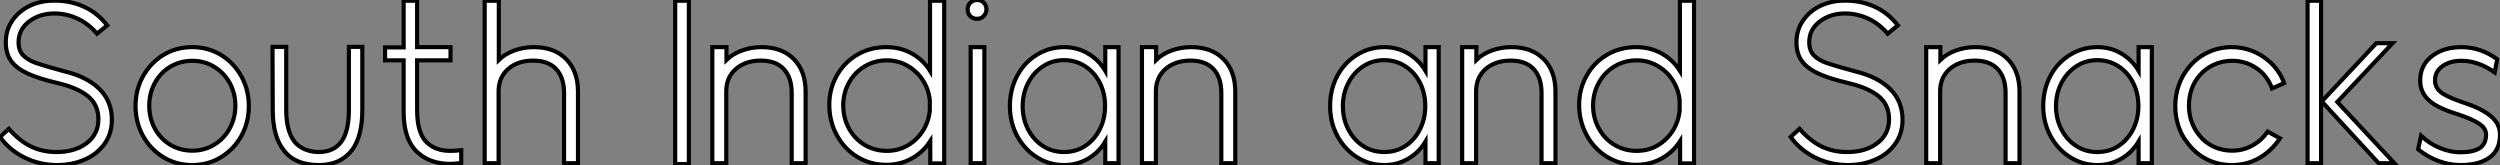 <?xml version="1.0" standalone="no"?>
<svg xmlns="http://www.w3.org/2000/svg" viewBox="2.97 -39.37 603.13 39.82"><rect x="2.97" y="-39.37" width="603.13" height="39.82" fill="#808080" stroke="none"/><path d="M16.74 0.45Q12.60 0.45 8.93-1.34Q5.26-3.14 2.97-6.33L2.97-6.33L5.10-8.29Q7.73-5.32 10.50-4.00Q13.27-2.69 16.58-2.69L16.58-2.69Q21.06-2.69 23.88-4.84Q26.71-7 26.71-10.58L26.71-10.58Q26.71-14.11 24.19-16.16Q21.67-18.20 16.91-19.32L16.91-19.32Q12.38-20.38 9.72-21.59Q7.06-22.79 5.71-24.58Q4.37-26.38 4.37-29.18L4.37-29.18Q4.37-32.03 5.85-34.27Q7.34-36.51 9.83-37.80Q12.32-39.09 15.34-39.20L15.34-39.20Q19.49-39.37 22.93-37.88Q26.38-36.40 28.84-33.26L28.84-33.26L26.38-31.25Q24.25-33.71 21.59-34.92Q18.93-36.12 16.13-36.12L16.13-36.12Q12.54-36.12 10.00-34.19Q7.45-32.26 7.45-29.18L7.45-29.18Q7.45-27.16 8.57-26.01Q9.69-24.86 11.70-24.16Q13.72-23.46 18.42-22.18L18.42-22.18Q23.91-20.89 26.94-17.92Q29.96-14.95 29.96-10.47L29.96-10.47Q29.96-7.17 28.20-4.68Q26.43-2.18 23.41-0.87Q20.38 0.45 16.74 0.45L16.74 0.45ZM49.34 0.45Q45.47 0.45 42.36-1.46Q39.26-3.36 37.46-6.61Q35.67-9.86 35.67-13.78L35.67-13.78Q35.67-17.70 37.46-20.94Q39.26-24.19 42.36-26.10Q45.47-28 49.34-28L49.34-28Q53.20-28 56.31-26.10Q59.42-24.19 61.21-20.94Q63-17.70 63-13.78L63-13.78Q63-9.86 61.21-6.61Q59.42-3.36 56.31-1.46Q53.20 0.45 49.34 0.45L49.34 0.45ZM49.39-3.02Q52.30-3.02 54.68-4.48Q57.06-5.94 58.41-8.43Q59.75-10.92 59.75-13.89L59.75-13.89Q59.75-16.86 58.41-19.32Q57.06-21.78 54.68-23.24Q52.30-24.70 49.39-24.70L49.39-24.70Q46.42-24.70 44.04-23.27Q41.66-21.84 40.32-19.35Q38.98-16.86 38.98-13.89L38.98-13.89Q38.98-10.86 40.32-8.37Q41.66-5.88 44.04-4.45Q46.42-3.02 49.39-3.02L49.39-3.02ZM79.91 0.45Q74.14 0.45 71.46-3.08L71.46-3.08Q68.77-6.44 68.77-12.88L68.77-12.88L68.71-28.06L72.02-28.06L72.02-12.88Q72.02-7.67 74.09-5.10L74.09-5.10Q75.10-3.92 76.64-3.30Q78.18-2.69 79.86-2.69L79.86-2.69Q83.44-2.69 85.29-5.15L85.29-5.15Q87.14-7.62 87.14-12.88L87.14-12.88L87.14-28.06L90.38-28.06L90.38-12.88Q90.38-6.55 87.92-3.19L87.92-3.19Q85.12 0.45 79.91 0.45L79.91 0.45ZM111.66 0.17Q106.85 0.17 103.88-2.46L103.88-2.46Q100.35-5.49 100.35-12.32L100.35-12.32L100.35-24.81L95.87-24.81L95.87-27.94L100.35-27.94L100.35-39.20L103.60-39.20L103.60-28L111.66-28L111.66-24.81L103.60-24.81L103.60-12.82Q103.60-7.34 105.84-5.10L105.84-5.10Q107.97-2.97 111.66-2.97L111.66-2.97Q112.67-2.97 114.24-3.14L114.24-3.14L114.24-0.06Q112.39 0.17 111.66 0.17L111.66 0.17ZM131.77-28Q136.70-28 139.55-25.12Q142.41-22.23 142.41-17.25L142.41-17.25L142.41 0L139.05 0L139.05-16.91Q139.05-20.66 137.14-22.71Q135.24-24.75 131.60-24.75L131.60-24.75Q127.90-24.75 125.58-22.74Q123.26-20.72 123.26-17.30L123.26-17.30L123.26 0L119.90 0L119.90-39.20L123.31-39.20L123.31-24.92Q124.82-26.38 127.06-27.19Q129.30-28 131.77-28L131.77-28Z" fill="white" stroke="black" transform="scale(1,1)"/><path d="M169.16-39.20L169.16 0.22L165.86 0.22L165.86-39.20L169.16-39.20ZM186.69-28Q191.62-28 194.47-25.12Q197.33-22.23 197.33-17.25L197.33-17.25L197.33 0L193.97 0L193.97-16.91Q193.97-20.66 192.06-22.71Q190.16-24.75 186.52-24.75L186.52-24.75Q182.82-24.75 180.50-22.74Q178.18-20.72 178.18-17.30L178.18-17.30L178.18 0L174.82 0L174.82-28L178.23-28L178.23-24.92Q179.74-26.38 181.98-27.19Q184.22-28 186.69-28L186.69-28ZM216.82 0.39Q212.90 0.39 209.76-1.54Q206.62-3.47 204.83-6.80Q203.04-10.14 203.04-14.11L203.04-14.11Q203.04-17.86 204.80-21.06Q206.57-24.25 209.70-26.12Q212.84-28 216.82-28L216.82-28Q220.18-28 222.95-26.46Q225.72-24.92 227.34-22.29L227.34-22.29L227.34-39.20L230.76-39.20L230.76 0.06L227.40 0.06L227.40-5.32Q225.72-2.69 222.95-1.15Q220.18 0.39 216.82 0.39L216.82 0.39ZM216.93-2.97Q219.67-2.97 221.91-4.26Q224.15-5.54 225.58-7.76Q227.01-9.97 227.29-12.71L227.29-12.71L227.29-15.18Q227.01-17.86 225.58-20.05Q224.15-22.23 221.88-23.52Q219.62-24.81 216.93-24.81L216.93-24.81Q213.96-24.81 211.55-23.35Q209.14-21.90 207.77-19.40Q206.40-16.91 206.40-13.94L206.40-13.94Q206.40-10.92 207.77-8.40Q209.14-5.88 211.55-4.42Q213.96-2.97 216.93-2.97L216.93-2.97ZM238.71-34.83L238.66-34.83Q237.70-34.83 237.03-35.50L237.03-35.50Q236.42-36.12 236.42-37.13L236.42-37.13Q236.42-38.08 237.09-38.75L237.09-38.75Q237.82-39.37 238.71-39.37L238.71-39.37Q239.66-39.37 240.28-38.75L240.28-38.75Q240.95-38.08 240.95-37.13L240.95-37.13Q240.95-36.18 240.28-35.50L240.28-35.50Q239.66-34.83 238.71-34.83L238.71-34.83ZM240.45-28L240.45 0L237.14 0L237.14-28L240.45-28ZM259.71 0.45Q256.07 0.45 253.08-1.46Q250.08-3.36 248.34-6.61Q246.61-9.86 246.61-13.78L246.61-13.78Q246.61-17.75 248.32-21Q250.02-24.25 253.05-26.12Q256.07-28 259.71-28L259.71-28Q262.85-28 265.45-26.46Q268.06-24.92 269.62-22.29L269.62-22.29L269.62-28L272.82-28L272.82 0L269.62 0L269.62-5.21Q268.06-2.58 265.42-1.06Q262.79 0.45 259.71 0.45L259.71 0.45ZM259.66-2.69Q262.51-2.69 264.75-4.14Q266.99-5.60 268.28-8.15Q269.57-10.70 269.57-13.78L269.57-13.78Q269.57-16.91 268.28-19.43Q266.99-21.95 264.72-23.41Q262.46-24.86 259.66-24.86L259.66-24.86Q256.86-24.86 254.59-23.38Q252.32-21.90 251.00-19.35Q249.69-16.80 249.69-13.78L249.69-13.78Q249.69-10.70 251.00-8.15Q252.32-5.60 254.59-4.14Q256.86-2.69 259.66-2.69L259.66-2.69ZM290.34-28Q295.27-28 298.13-25.12Q300.98-22.23 300.98-17.25L300.98-17.25L300.98 0L297.62 0L297.62-16.91Q297.62-20.66 295.72-22.71Q293.82-24.75 290.18-24.75L290.18-24.75Q286.48-24.75 284.16-22.74Q281.83-20.72 281.83-17.30L281.83-17.30L281.83 0L278.47 0L278.47-28L281.89-28L281.89-24.92Q283.40-26.38 285.64-27.19Q287.88-28 290.34-28L290.34-28Z" fill="white" stroke="black" transform="scale(1,1)"/><path d="M336.96 0.45Q333.32 0.45 330.32-1.46Q327.33-3.36 325.59-6.61Q323.86-9.86 323.86-13.78L323.86-13.78Q323.86-17.75 325.56-21Q327.27-24.25 330.30-26.12Q333.32-28 336.96-28L336.96-28Q340.10-28 342.70-26.46Q345.30-24.92 346.87-22.29L346.87-22.29L346.87-28L350.06-28L350.06 0L346.87 0L346.87-5.21Q345.30-2.58 342.67-1.06Q340.04 0.45 336.96 0.45L336.96 0.45ZM336.90-2.69Q339.76-2.69 342-4.14Q344.24-5.60 345.53-8.15Q346.82-10.70 346.82-13.78L346.82-13.78Q346.82-16.91 345.53-19.43Q344.24-21.95 341.97-23.41Q339.70-24.86 336.90-24.86L336.90-24.86Q334.10-24.86 331.84-23.38Q329.57-21.90 328.25-19.35Q326.94-16.80 326.94-13.78L326.94-13.78Q326.94-10.70 328.25-8.15Q329.57-5.60 331.84-4.14Q334.10-2.69 336.90-2.69L336.90-2.69ZM367.59-28Q372.52-28 375.38-25.12Q378.23-22.23 378.23-17.25L378.23-17.25L378.23 0L374.87 0L374.87-16.91Q374.87-20.66 372.97-22.71Q371.06-24.75 367.42-24.75L367.42-24.75Q363.73-24.75 361.40-22.74Q359.08-20.72 359.08-17.30L359.08-17.30L359.08 0L355.72 0L355.72-28L359.14-28L359.14-24.92Q360.65-26.38 362.89-27.19Q365.13-28 367.59-28L367.59-28ZM397.72 0.39Q393.80 0.39 390.66-1.54Q387.53-3.47 385.74-6.80Q383.94-10.14 383.94-14.11L383.94-14.11Q383.94-17.86 385.71-21.06Q387.47-24.25 390.61-26.12Q393.74-28 397.72-28L397.72-28Q401.08-28 403.85-26.46Q406.62-24.92 408.25-22.29L408.25-22.29L408.25-39.20L411.66-39.20L411.66 0.06L408.30 0.06L408.30-5.32Q406.62-2.69 403.85-1.15Q401.08 0.39 397.72 0.39L397.72 0.39ZM397.83-2.97Q400.58-2.97 402.82-4.26Q405.06-5.54 406.48-7.76Q407.91-9.97 408.19-12.71L408.19-12.71L408.19-15.18Q407.91-17.86 406.48-20.05Q405.06-22.23 402.79-23.52Q400.52-24.81 397.83-24.81L397.83-24.81Q394.86-24.81 392.46-23.35Q390.05-21.90 388.68-19.40Q387.30-16.91 387.30-13.94L387.30-13.94Q387.30-10.92 388.68-8.40Q390.05-5.88 392.46-4.42Q394.86-2.97 397.83-2.97L397.83-2.97Z" fill="white" stroke="black" transform="scale(1,1)"/><path d="M448.74 0.45Q444.60 0.45 440.93-1.34Q437.26-3.14 434.97-6.33L434.97-6.33L437.10-8.29Q439.73-5.32 442.50-4.00Q445.27-2.69 448.58-2.69L448.58-2.69Q453.06-2.69 455.88-4.84Q458.71-7 458.71-10.58L458.71-10.58Q458.71-14.11 456.19-16.16Q453.67-18.20 448.91-19.32L448.91-19.32Q444.38-20.38 441.72-21.59Q439.06-22.79 437.71-24.58Q436.37-26.38 436.37-29.18L436.37-29.18Q436.37-32.03 437.85-34.27Q439.34-36.51 441.83-37.80Q444.32-39.09 447.34-39.20L447.34-39.20Q451.49-39.37 454.93-37.88Q458.38-36.40 460.84-33.26L460.84-33.26L458.38-31.25Q456.25-33.71 453.59-34.92Q450.93-36.12 448.13-36.12L448.13-36.12Q444.54-36.12 442.00-34.19Q439.45-32.26 439.45-29.18L439.45-29.18Q439.45-27.16 440.57-26.01Q441.69-24.86 443.70-24.16Q445.72-23.46 450.42-22.18L450.42-22.18Q455.91-20.89 458.94-17.92Q461.96-14.95 461.96-10.47L461.96-10.47Q461.96-7.17 460.20-4.68Q458.43-2.18 455.41-0.87Q452.38 0.45 448.74 0.45L448.74 0.45ZM479.54-28Q484.47-28 487.33-25.12Q490.18-22.23 490.18-17.25L490.18-17.25L490.18 0L486.82 0L486.82-16.91Q486.82-20.66 484.92-22.71Q483.02-24.75 479.38-24.75L479.38-24.75Q475.68-24.75 473.36-22.74Q471.03-20.72 471.03-17.30L471.03-17.30L471.03 0L467.67 0L467.67-28L471.09-28L471.09-24.92Q472.60-26.38 474.84-27.19Q477.08-28 479.54-28L479.54-28ZM509 0.45Q505.36 0.45 502.36-1.46Q499.37-3.36 497.63-6.61Q495.90-9.86 495.90-13.78L495.90-13.78Q495.90-17.75 497.60-21Q499.31-24.25 502.34-26.12Q505.36-28 509-28L509-28Q512.14-28 514.74-26.46Q517.34-24.92 518.91-22.29L518.91-22.29L518.91-28L522.10-28L522.10 0L518.91 0L518.91-5.21Q517.34-2.58 514.71-1.06Q512.08 0.45 509 0.45L509 0.45ZM508.94-2.69Q511.80-2.69 514.04-4.14Q516.28-5.60 517.57-8.15Q518.86-10.70 518.86-13.78L518.86-13.78Q518.86-16.91 517.57-19.43Q516.28-21.95 514.01-23.41Q511.74-24.86 508.94-24.86L508.94-24.86Q506.14-24.86 503.88-23.38Q501.61-21.90 500.29-19.35Q498.98-16.80 498.98-13.78L498.98-13.78Q498.98-10.70 500.29-8.15Q501.61-5.60 503.88-4.14Q506.14-2.69 508.94-2.69L508.94-2.69ZM541.42 0.45Q538.12 0.45 535.35-0.95Q532.58-2.35 530.73-4.87L530.73-4.87Q529.27-6.66 528.52-8.96Q527.76-11.26 527.76-13.78L527.76-13.78Q527.76-16.46 528.63-18.90Q529.50-21.34 531.12-23.24L531.12-23.24Q532.97-25.48 535.66-26.74Q538.34-28 541.42-28L541.42-28Q543.89-28 546.18-27.13Q548.48-26.26 550.27-24.70L550.27-24.70Q552.85-22.51 554.02-19.32L554.02-19.32L551.11-18.03Q549.94-21.17 547.33-22.93Q544.73-24.70 541.48-24.70L541.48-24.70Q539.07-24.70 537.03-23.74Q534.98-22.79 533.53-21.06L533.53-21.06Q531.06-18.09 531.06-13.89L531.06-13.89Q531.06-9.91 533.42-6.89L533.42-6.89Q534.82-5.04 536.92-4.03Q539.02-3.02 541.48-3.02L541.48-3.02Q544.06-3.02 546.30-4.23Q548.54-5.43 550.05-7.62L550.05-7.62L553.02-5.99Q550.94-2.91 547.98-1.23Q545.01 0.45 541.42 0.45L541.42 0.45ZM562.93-39.20L562.93 0L559.68 0L559.68-39.20L562.93-39.20ZM566.85-14.78L580.62 0L576.82 0L563.10-14.90L576.26-28.95L580.18-28.95L566.85-14.78ZM596.58 0.45Q593.90 0.45 591.24-0.53Q588.58-1.51 586.34-3.36L586.34-3.36L587.06-6.61Q589.08-4.70 591.60-3.67Q594.12-2.63 596.53-2.63L596.53-2.63Q599.66-2.63 601.20-3.64Q602.74-4.65 602.74-6.89L602.74-6.89Q602.74-8.40 601.09-9.52Q599.44-10.64 595.86-11.82L595.86-11.82Q593.28-12.60 591.26-13.61L591.26-13.61Q586.84-15.85 586.84-19.94L586.84-19.94Q586.84-23.63 589.67-25.82Q592.50-28 596.81-28L596.81-28Q601.40-28 605.43-25.09L605.43-25.09L604.82-21.90Q600.90-24.70 596.81-24.70L596.81-24.70Q594.01-24.70 592.22-23.41Q590.42-22.12 590.42-19.99L590.42-19.99Q590.42-17.58 593.17-16.30L593.17-16.30Q594.79-15.46 597.31-14.62L597.31-14.62Q601.62-13.22 603.86-11.37Q606.10-9.52 606.10-6.89L606.10-6.89Q606.10-3.19 603.58-1.37Q601.06 0.45 596.58 0.45L596.58 0.45Z" fill="white" stroke="black" transform="scale(1,1)"/></svg>